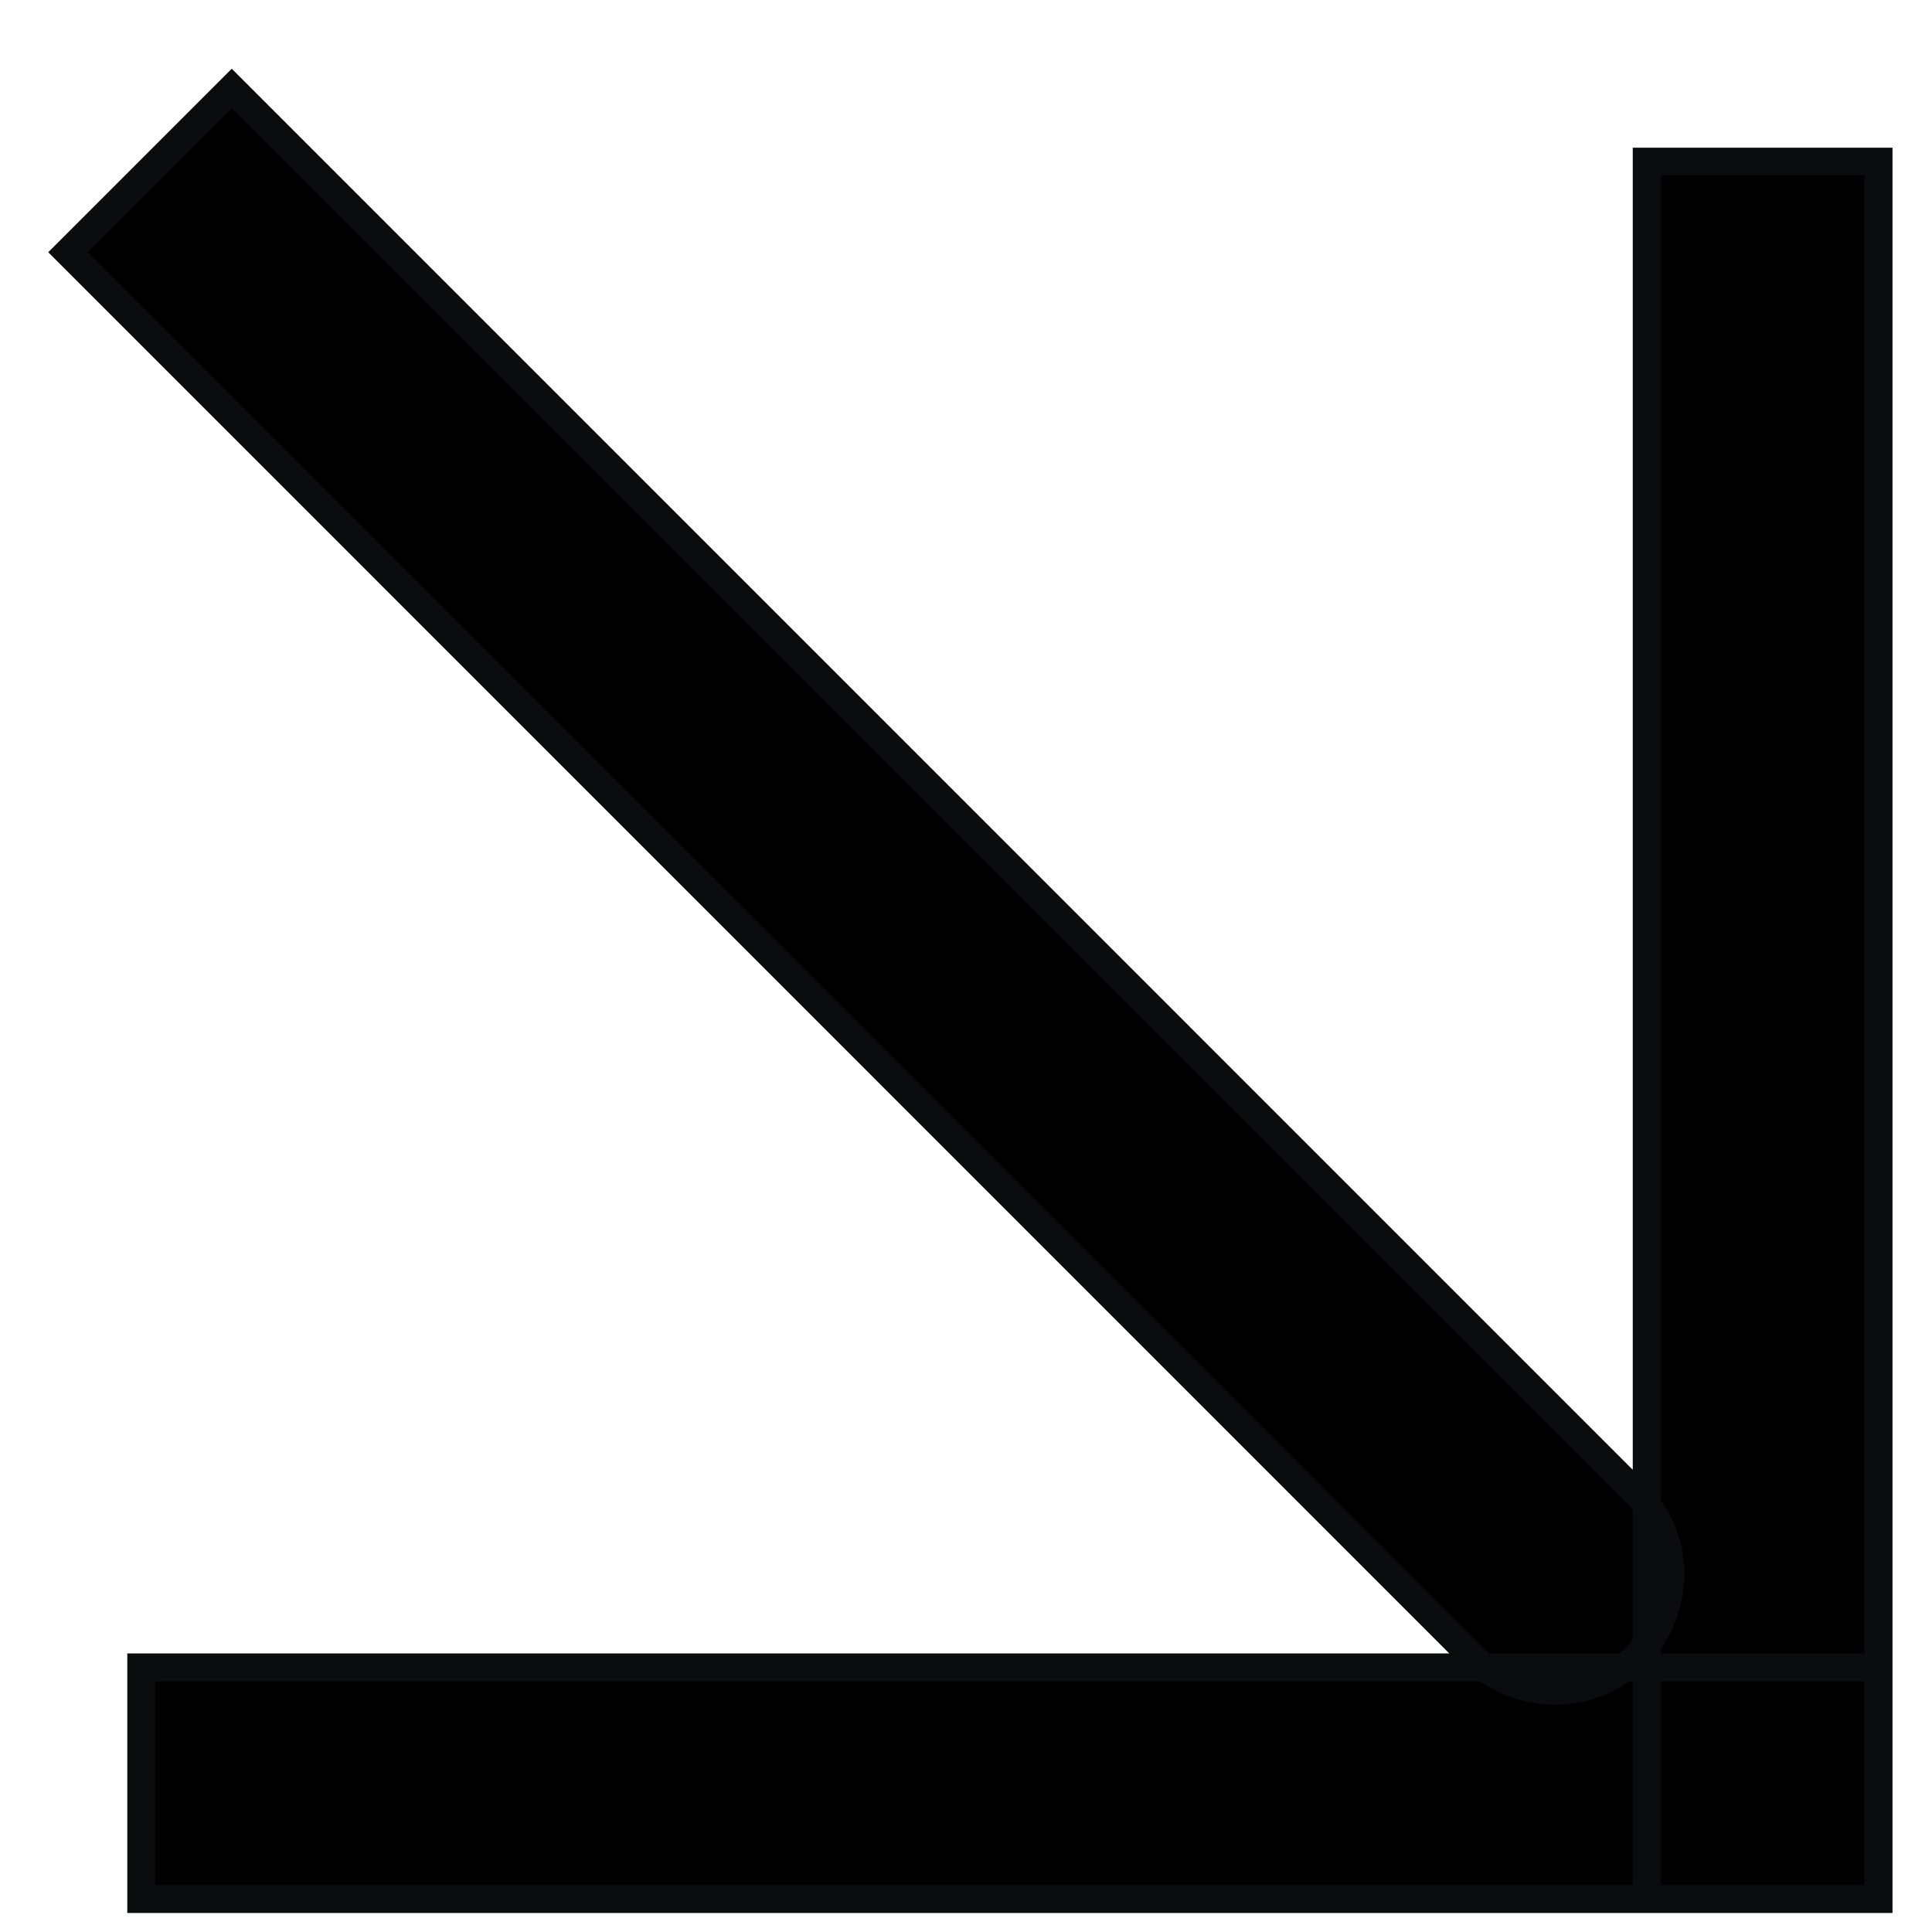 <?xml version="1.0" encoding="UTF-8"?> <svg xmlns="http://www.w3.org/2000/svg" width="27" height="27" viewBox="0 0 27 27" fill="none"> <path d="M26.253 26.539H23.013V2.259H26.253V26.539ZM26.253 26.539H1.974V23.302H26.253V26.539ZM3.239 1.236L0.95 3.525L20.576 23.153C20.835 23.413 21.176 23.576 21.541 23.617C23.062 23.787 23.947 21.946 22.865 20.863L3.239 1.236Z" fill="black"></path> <path d="M26.253 26.539H23.013V2.259H26.253V26.539ZM26.253 26.539H1.974V23.302H26.253V26.539ZM3.239 1.236L0.95 3.525L20.576 23.153C20.835 23.413 21.176 23.576 21.541 23.617V23.617C23.062 23.787 23.947 21.946 22.865 20.863L3.239 1.236Z" stroke="#0B0C0E" stroke-width="0.39"></path> </svg> 